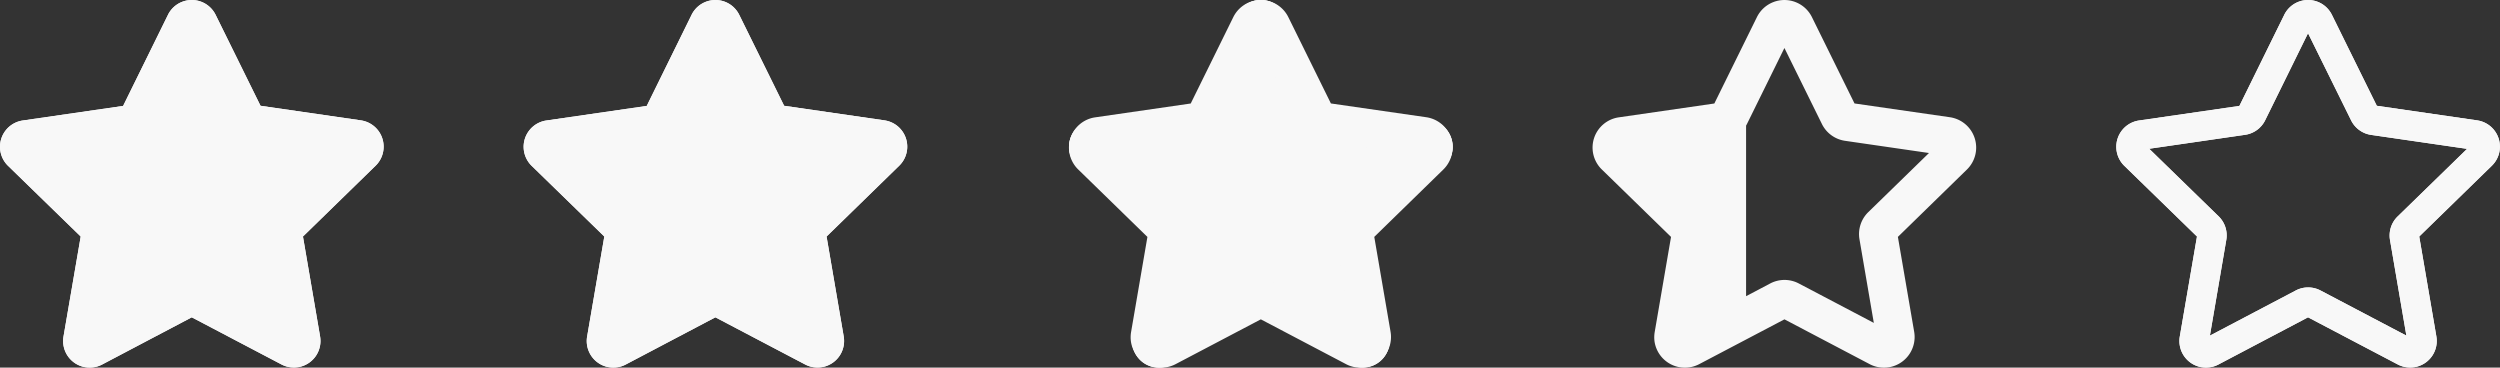 <svg xmlns="http://www.w3.org/2000/svg" width="114.588" height="16.85" viewBox="0 0 114.588 16.85">
  <rect x="0" y="0" width="114.588" height="16.85" fill="#333333" stroke="none"/>
  <g id="Grupo_1928" data-name="Grupo 1928" transform="translate(6015 192)">
    <g id="star" transform="translate(-6015 -192)">
      <path id="Trazado_459" data-name="Trazado 459" d="M9.2,2.279a1.218,1.218,0,0,1,2.184,0l2.058,4.17,4.6.668a1.218,1.218,0,0,1,.676,2.077l-3.331,3.247.786,4.582a1.218,1.218,0,0,1-1.767,1.283l-4.116-2.162L6.179,18.309a1.218,1.218,0,0,1-1.767-1.285L5.2,12.441,1.869,9.2a1.218,1.218,0,0,1,.675-2.077l4.6-.668L9.2,2.28Z" transform="translate(-1.501 -1.6)" fill="#f8f8f8"/>
    </g>
    <g id="star-2" data-name="star" transform="translate(-5991 -192)">
      <path id="Trazado_459-2" data-name="Trazado 459" d="M9.2,2.279a1.218,1.218,0,0,1,2.184,0l2.058,4.17,4.6.668a1.218,1.218,0,0,1,.676,2.077l-3.331,3.247.786,4.582a1.218,1.218,0,0,1-1.767,1.283l-4.116-2.162L6.179,18.309a1.218,1.218,0,0,1-1.767-1.285L5.2,12.441,1.869,9.2a1.218,1.218,0,0,1,.675-2.077l4.6-.668L9.2,2.28Z" transform="translate(-1.501 -1.6)" fill="#f8f8f8"/>
    </g>
    <g id="star-3" data-name="star" transform="translate(-5966 -192)">
      <path id="Trazado_459-3" data-name="Trazado 459" d="M9.2,2.279a1.218,1.218,0,0,1,2.184,0l2.058,4.17,4.6.668a1.218,1.218,0,0,1,.676,2.077l-3.331,3.247.786,4.582a1.218,1.218,0,0,1-1.767,1.283l-4.116-2.162L6.179,18.309a1.218,1.218,0,0,1-1.767-1.285L5.2,12.441,1.869,9.2a1.218,1.218,0,0,1,.675-2.077l4.6-.668L9.2,2.28Z" transform="translate(-1.501 -1.6)" fill="#f8f8f8"/>
    </g>
    <g id="star-line" transform="translate(-5918 -192)">
      <path id="Trazado_460" data-name="Trazado 460" d="M9.2,2.279a1.218,1.218,0,0,1,2.184,0l2.058,4.17,4.6.668a1.218,1.218,0,0,1,.676,2.077l-3.331,3.247.786,4.582a1.218,1.218,0,0,1-1.767,1.283l-4.116-2.162L6.179,18.309a1.218,1.218,0,0,1-1.767-1.285L5.2,12.441,1.869,9.2a1.218,1.218,0,0,1,.675-2.077l4.6-.668L9.2,2.28Zm1.09.844L8.326,7.112a1.218,1.218,0,0,1-.916.666l-4.4.64,3.185,3.1A1.218,1.218,0,0,1,6.543,12.6l-.751,4.384,3.937-2.07a1.218,1.218,0,0,1,1.132,0l3.937,2.07L14.047,12.6a1.218,1.218,0,0,1,.349-1.077l3.185-3.1-4.4-.64a1.218,1.218,0,0,1-.916-.666Z" transform="translate(-1.501 -1.6)" fill="#f8f8f8"/>
    </g>
    <g id="star-4" data-name="star" transform="translate(-6015 -192)">
      <path id="Trazado_459-4" data-name="Trazado 459" d="M9.2,2.279a1.218,1.218,0,0,1,2.184,0l2.058,4.17,4.6.668a1.218,1.218,0,0,1,.676,2.077l-3.331,3.247.786,4.582a1.218,1.218,0,0,1-1.767,1.283l-4.116-2.162L6.179,18.309a1.218,1.218,0,0,1-1.767-1.285L5.2,12.441,1.869,9.2a1.218,1.218,0,0,1,.675-2.077l4.6-.668L9.2,2.28Z" transform="translate(-1.501 -1.6)" fill="#f8f8f8"/>
    </g>
    <g id="star-5" data-name="star" transform="translate(-5991 -192)">
      <path id="Trazado_459-5" data-name="Trazado 459" d="M9.2,2.279a1.218,1.218,0,0,1,2.184,0l2.058,4.17,4.6.668a1.218,1.218,0,0,1,.676,2.077l-3.331,3.247.786,4.582a1.218,1.218,0,0,1-1.767,1.283l-4.116-2.162L6.179,18.309a1.218,1.218,0,0,1-1.767-1.285L5.2,12.441,1.869,9.2a1.218,1.218,0,0,1,.675-2.077l4.6-.668L9.2,2.28Z" transform="translate(-1.501 -1.6)" fill="#f8f8f8"/>
    </g>
    <g id="star-6" data-name="star" transform="translate(-5966 -192)">
      <path id="Trazado_459-6" data-name="Trazado 459" d="M9.2,2.279a1.218,1.218,0,0,1,2.184,0l2.058,4.17,4.6.668a1.218,1.218,0,0,1,.676,2.077l-3.331,3.247.786,4.582a1.218,1.218,0,0,1-1.767,1.283l-4.116-2.162L6.179,18.309a1.218,1.218,0,0,1-1.767-1.285L5.2,12.441,1.869,9.2a1.218,1.218,0,0,1,.675-2.077l4.6-.668L9.2,2.28Z" transform="translate(-1.501 -1.6)" fill="#f8f8f8"/>
    </g>
    <g id="star-line-2" data-name="star-line" transform="translate(-5918 -192)">
      <path id="Trazado_460-2" data-name="Trazado 460" d="M9.2,2.279a1.218,1.218,0,0,1,2.184,0l2.058,4.17,4.6.668a1.218,1.218,0,0,1,.676,2.077l-3.331,3.247.786,4.582a1.218,1.218,0,0,1-1.767,1.283l-4.116-2.162L6.179,18.309a1.218,1.218,0,0,1-1.767-1.285L5.2,12.441,1.869,9.2a1.218,1.218,0,0,1,.675-2.077l4.6-.668L9.2,2.28Zm1.09.844L8.326,7.112a1.218,1.218,0,0,1-.916.666l-4.4.64,3.185,3.1A1.218,1.218,0,0,1,6.543,12.6l-.751,4.384,3.937-2.07a1.218,1.218,0,0,1,1.132,0l3.937,2.07L14.047,12.6a1.218,1.218,0,0,1,.349-1.077l3.185-3.1-4.4-.64a1.218,1.218,0,0,1-.916-.666Z" transform="translate(-1.501 -1.6)" fill="#f8f8f8"/>
    </g>
    <g id="_4-2-star" data-name="4-2-star" transform="translate(-5966.998 -193.1)">
      <path id="Trazado_696" data-name="Trazado 696" d="M11.048,1.884a1.406,1.406,0,0,0-2.521,0L6.575,5.844l-4.368.633a1.4,1.4,0,0,0-.78,2.4l3.163,3.082-.747,4.35a1.471,1.471,0,0,0-.009.445,1.407,1.407,0,0,0,2.047,1.037l3.908-2.054,3.906,2.054a1.406,1.406,0,0,0,2.04-1.481l-.747-4.352L18.15,8.873a1.406,1.406,0,0,0-.78-2.4L13,5.842ZM8.03,14.673V6.858q.02-.035.039-.072L9.787,3.3l1.72,3.486a1.406,1.406,0,0,0,1.058.768l3.848.559-2.785,2.713a1.406,1.406,0,0,0-.4,1.244l.657,3.83-3.44-1.808a1.406,1.406,0,0,0-1.307,0l-1.1.58Z" transform="translate(0)" fill="#f8f8f8"/>
    </g>
    <g id="_4-2-star-2" data-name="4-2-star" transform="translate(-5942.998 -193.1)">
      <path id="Trazado_696-2" data-name="Trazado 696" d="M11.048,1.884a1.406,1.406,0,0,0-2.521,0L6.575,5.844l-4.368.633a1.4,1.4,0,0,0-.78,2.4l3.163,3.082-.747,4.35a1.471,1.471,0,0,0-.009.445,1.407,1.407,0,0,0,2.047,1.037l3.908-2.054,3.906,2.054a1.406,1.406,0,0,0,2.04-1.481l-.747-4.352L18.15,8.873a1.406,1.406,0,0,0-.78-2.4L13,5.842ZM8.03,14.673V6.858q.02-.035.039-.072L9.787,3.3l1.72,3.486a1.406,1.406,0,0,0,1.058.768l3.848.559-2.785,2.713a1.406,1.406,0,0,0-.4,1.244l.657,3.83-3.44-1.808a1.406,1.406,0,0,0-1.307,0l-1.1.58Z" transform="translate(0)" fill="#f8f8f8"/>
    </g>
  </g>
</svg>
